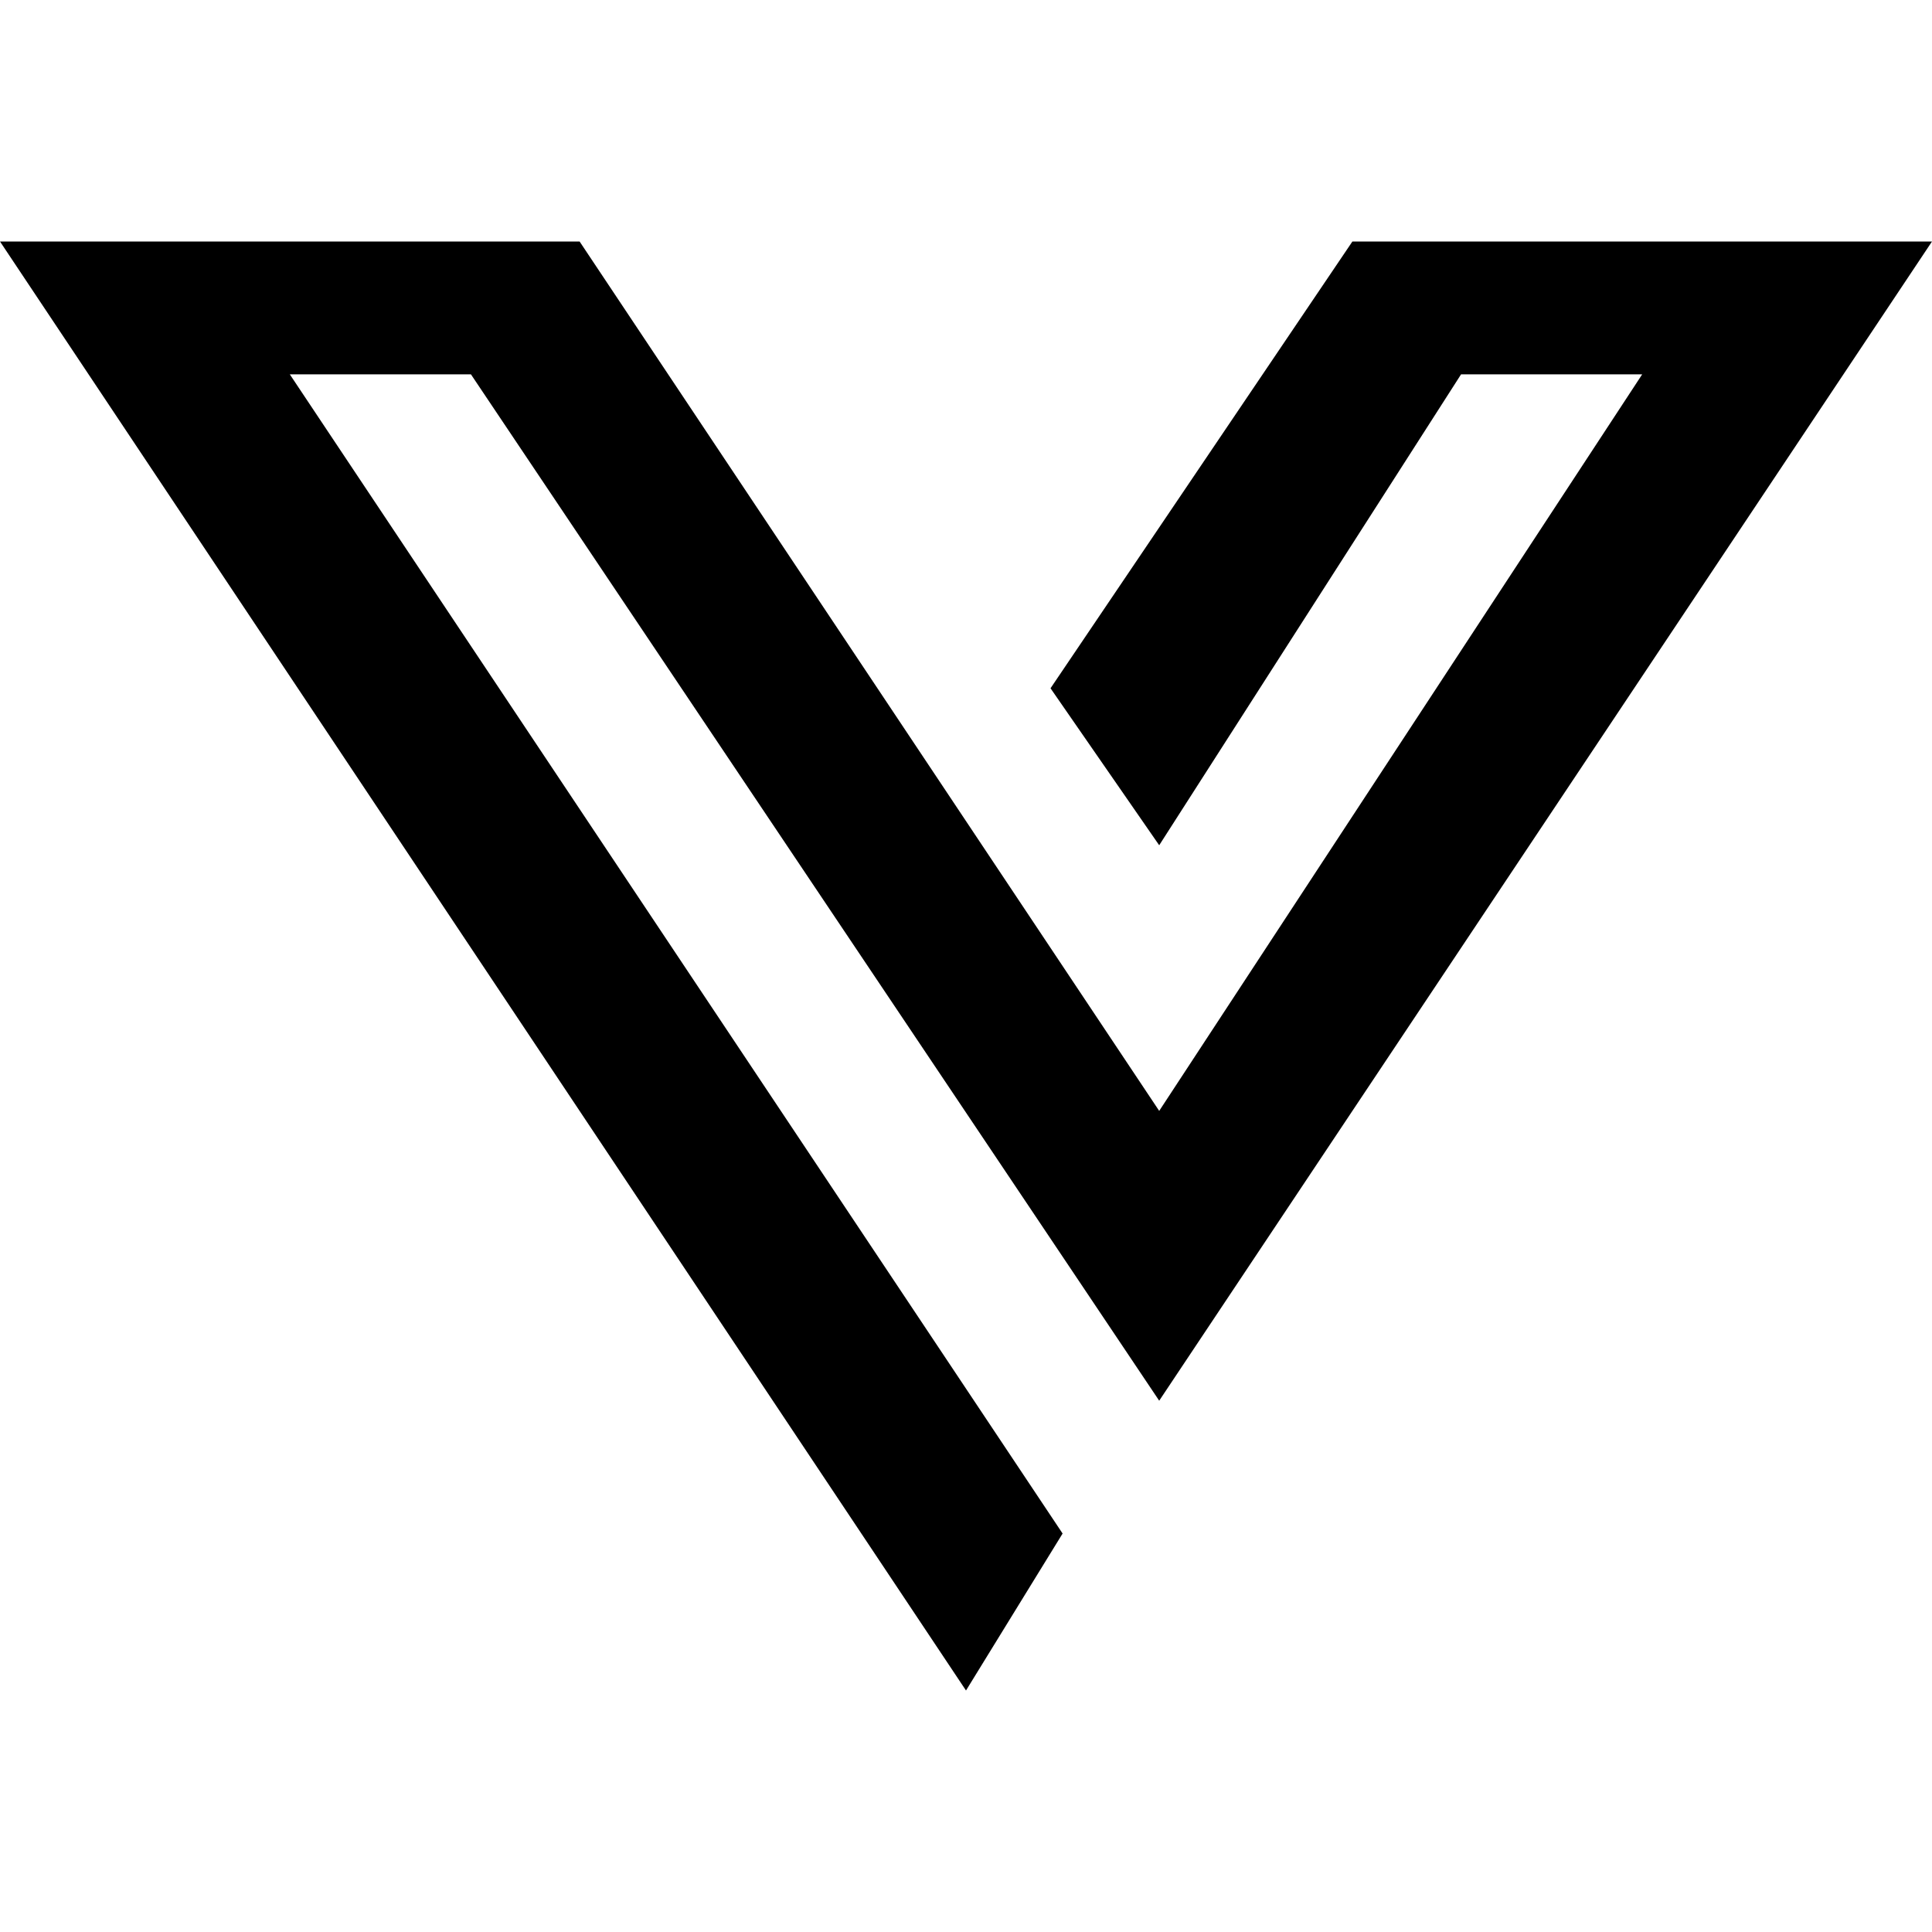<?xml version="1.0" encoding="utf-8"?>
<!-- Generator: Adobe Illustrator 21.0.0, SVG Export Plug-In . SVG Version: 6.00 Build 0)  -->
<svg version="1.1" id="Layer_1" xmlns="http://www.w3.org/2000/svg" xmlns:xlink="http://www.w3.org/1999/xlink" x="0px" y="0px"
	 viewBox="0 0 16 16" style="enable-background:new 0 0 16 16;" xml:space="preserve">
<title>safari-pinned-tab</title>
<polygon points="11.2,2 16,2 9.6,11.6 3.9,3.1 2.4,3.1 8.8,12.7 8,14 0,2 4.8,2 9.6,9.2 13.6,3.1 12.1,3.1 9.6,7 8.7,5.7 "/>
</svg>

